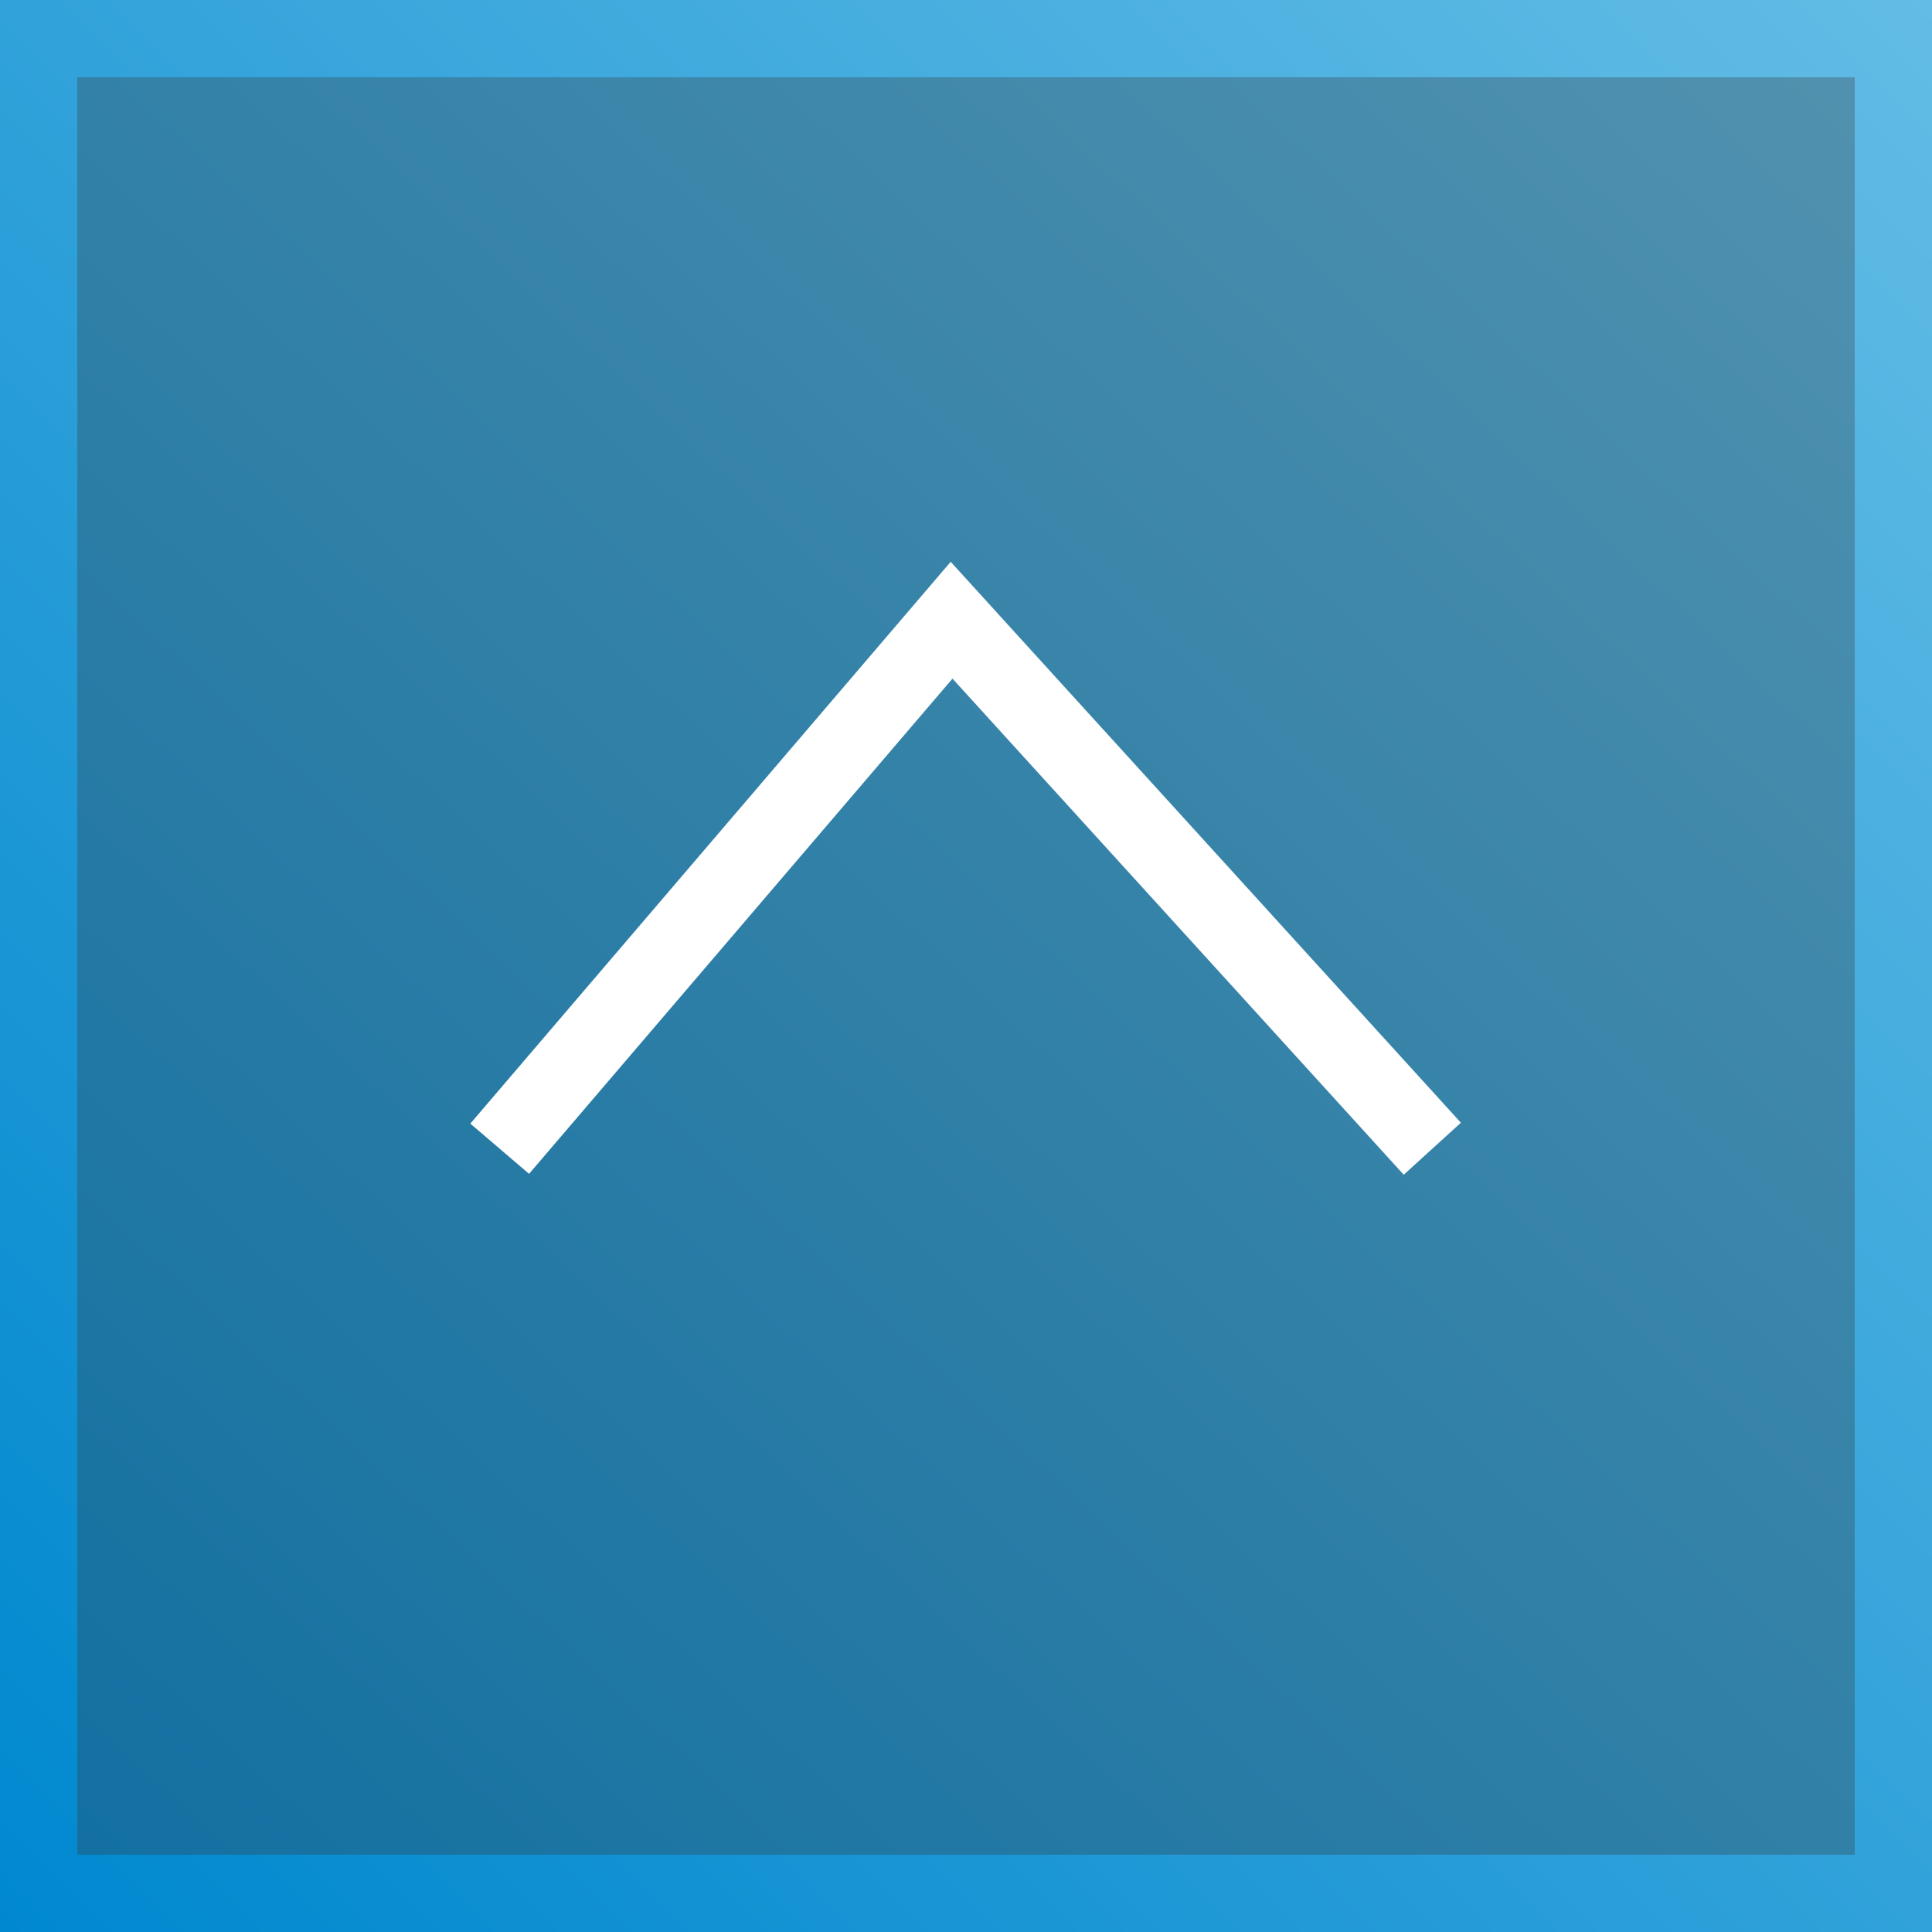 <?xml version="1.0" encoding="UTF-8"?> <svg xmlns="http://www.w3.org/2000/svg" width="50" height="50" viewBox="0 0 50 50" fill="none"><rect x="0" y="0" width="50" height="50" fill="#333333" stroke="none"/> <rect x="1" y="1" width="48" height="48" fill="url(#paint0_linear_358_1033)" fill-opacity="0.7" stroke="url(#paint1_linear_358_1033)" stroke-width="2"></rect> <path d="M12.932 29.729L24.627 16.051L37.068 29.729" stroke="white" stroke-width="2"></path> <defs> <linearGradient id="paint0_linear_358_1033" x1="50.007" y1="0.007" x2="1.125" y2="52.244" gradientUnits="userSpaceOnUse"> <stop stop-color="#62BCE5"></stop> <stop offset="1" stop-color="#0088CF"></stop> </linearGradient> <linearGradient id="paint1_linear_358_1033" x1="50" y1="0" x2="0" y2="50" gradientUnits="userSpaceOnUse"> <stop stop-color="#62BCE5"></stop> <stop offset="1" stop-color="#0088CF"></stop> </linearGradient> </defs> </svg> 